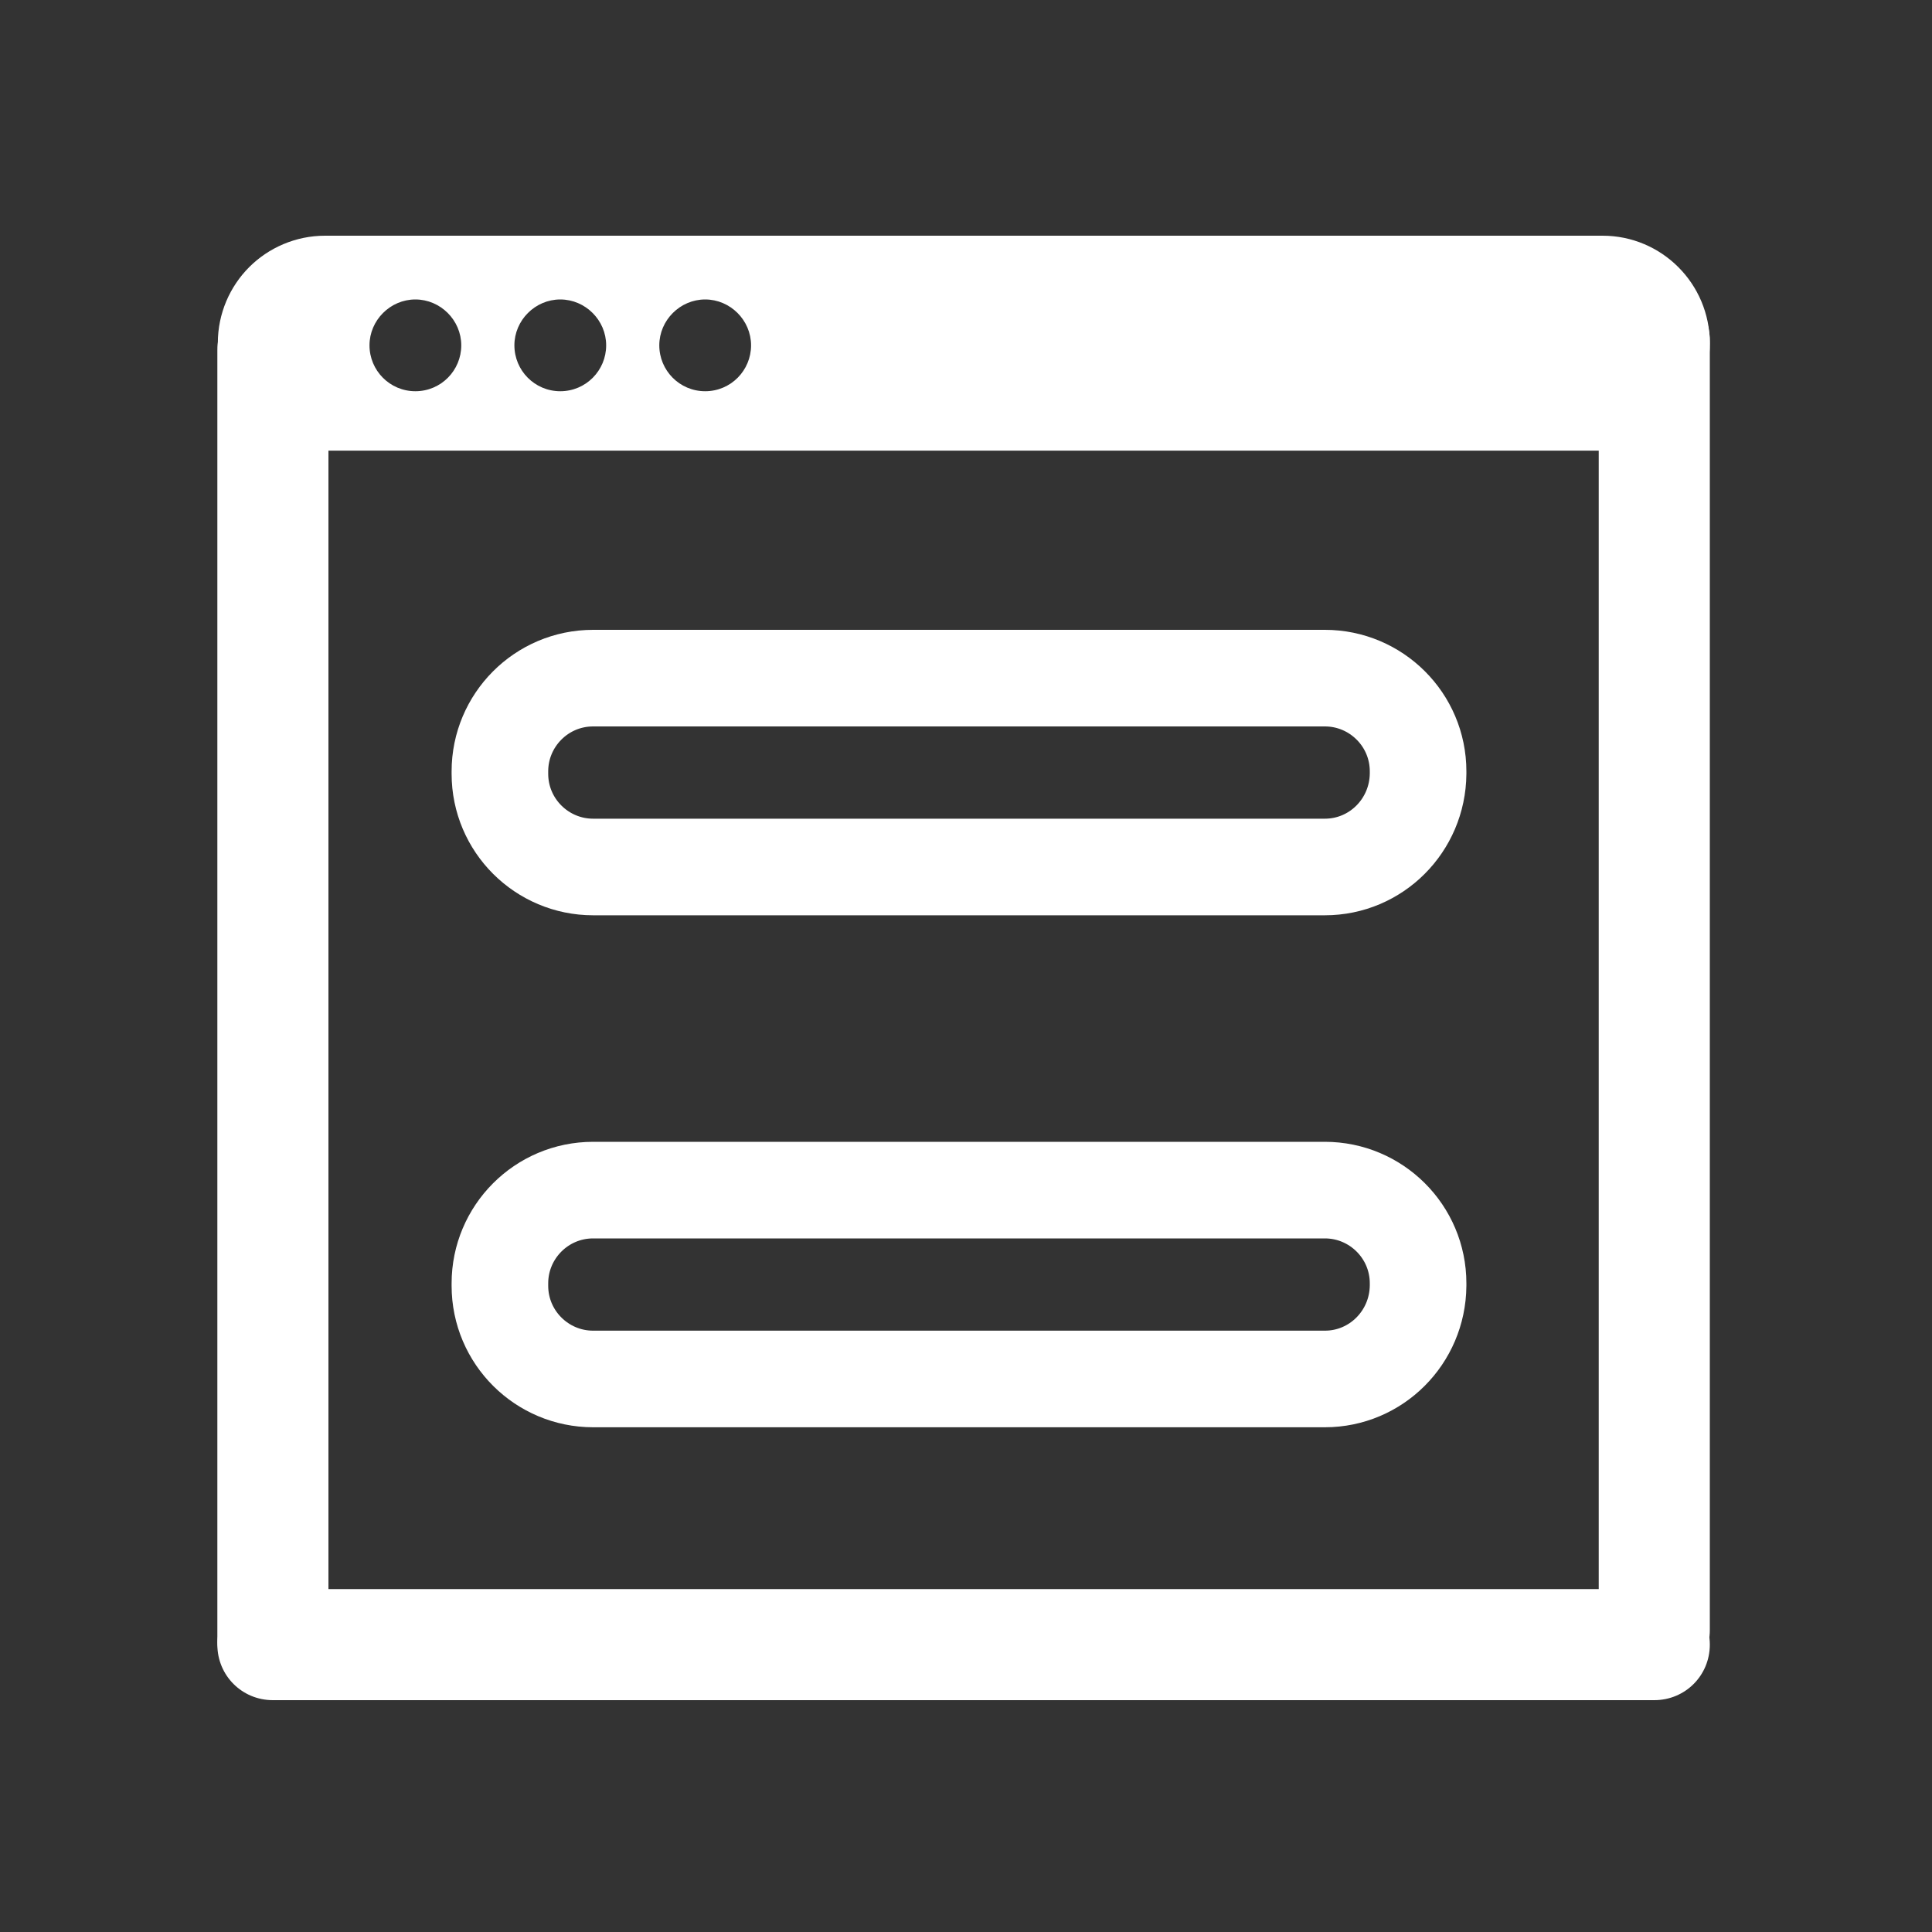 <?xml version="1.0" encoding="utf-8"?>
<!-- Generator: Adobe Illustrator 23.0.0, SVG Export Plug-In . SVG Version: 6.00 Build 0)  -->
<svg version="1.1" id="Layer_1" xmlns="http://www.w3.org/2000/svg" xmlns:xlink="http://www.w3.org/1999/xlink" x="0px" y="0px"
	 viewBox="0 0 400 400" style="enable-background:new 0 0 400 400;" xml:space="preserve">
<rect x="0" y="0" width="400" height="400" fill="#333333" stroke="none"/>
<style type="text/css">
	.st0{enable-background:new    ;}
	.st1{fill:#FFFFFF;}
	.st2{fill:none;stroke:#FFFFFF;stroke-width:20;stroke-miterlimit:10;}
</style>
<g id="Rounded_Rectangle_1_copy_4_1_" class="st0">
</g>
<g id="Shape_1_1_" class="st0">
</g>
<g id="Ellipse_1_1_" class="st0">
</g>
<g id="Forma_1_copy_2_1_" class="st0">
</g>
<g id="Rounded_Rectangle_1_copy_3_1_" class="st0">
</g>
<path class="st1" d="M331.8,48.8H67.3c-6.1,0-11.7,2.5-15.7,6.5c-4,4-6.5,9.6-6.5,15.7c0,0.3,0,0.5,0,0.8c0,0,0,0,0,0
	c0.4,11.9,10.2,21.5,22.2,21.5h264.5c6.2,0,11.7-2.5,15.7-6.5c4-4,6.5-9.6,6.5-15.7C354,58.7,344,48.8,331.8,48.8z M86,81
	c-5.3,0-9.5-4.3-9.5-9.5S80.8,62,86,62s9.5,4.3,9.5,9.5S91.3,81,86,81z M116,81c-5.3,0-9.5-4.3-9.5-9.5s4.3-9.5,9.5-9.5
	s9.5,4.3,9.5,9.5S121.3,81,116,81z M146,81c-5.3,0-9.5-4.3-9.5-9.5s4.3-9.5,9.5-9.5s9.5,4.3,9.5,9.5S151.3,81,146,81z"/>
<path class="st1" d="M56.5,351L56.5,351c-6.4,0-11.5-5.1-11.5-11.5v-267C45,66.1,50.1,61,56.5,61h0C62.9,61,68,66.1,68,72.5v267
	C68,345.9,62.9,351,56.5,351z"/>
<path class="st1" d="M342.5,349L342.5,349c-6.4,0-11.5-5.1-11.5-11.5v-267c0-6.4,5.1-11.5,11.5-11.5l0,0c6.4,0,11.5,5.1,11.5,11.5
	v267C354,343.9,348.9,349,342.5,349z"/>
<path class="st1" d="M45,340.5L45,340.5c0-6.4,5.1-11.5,11.5-11.5h286c6.4,0,11.5,5.1,11.5,11.5l0,0c0,6.4-5.1,11.5-11.5,11.5h-286
	C50.1,352,45,346.9,45,340.5z"/>
<path class="st2" d="M274.3,179.5H122.8c-10.6,0-19.3-8.6-19.3-19.3v-0.5c0-10.6,8.6-19.3,19.3-19.3h151.5
	c10.6,0,19.3,8.6,19.3,19.3v0.5C293.5,170.9,284.9,179.5,274.3,179.5z"/>
<path class="st2" d="M274.3,285.5H122.8c-10.6,0-19.3-8.6-19.3-19.3v-0.5c0-10.6,8.6-19.3,19.3-19.3h151.5
	c10.6,0,19.3,8.6,19.3,19.3v0.5C293.5,276.9,284.9,285.5,274.3,285.5z"/>
</svg>
